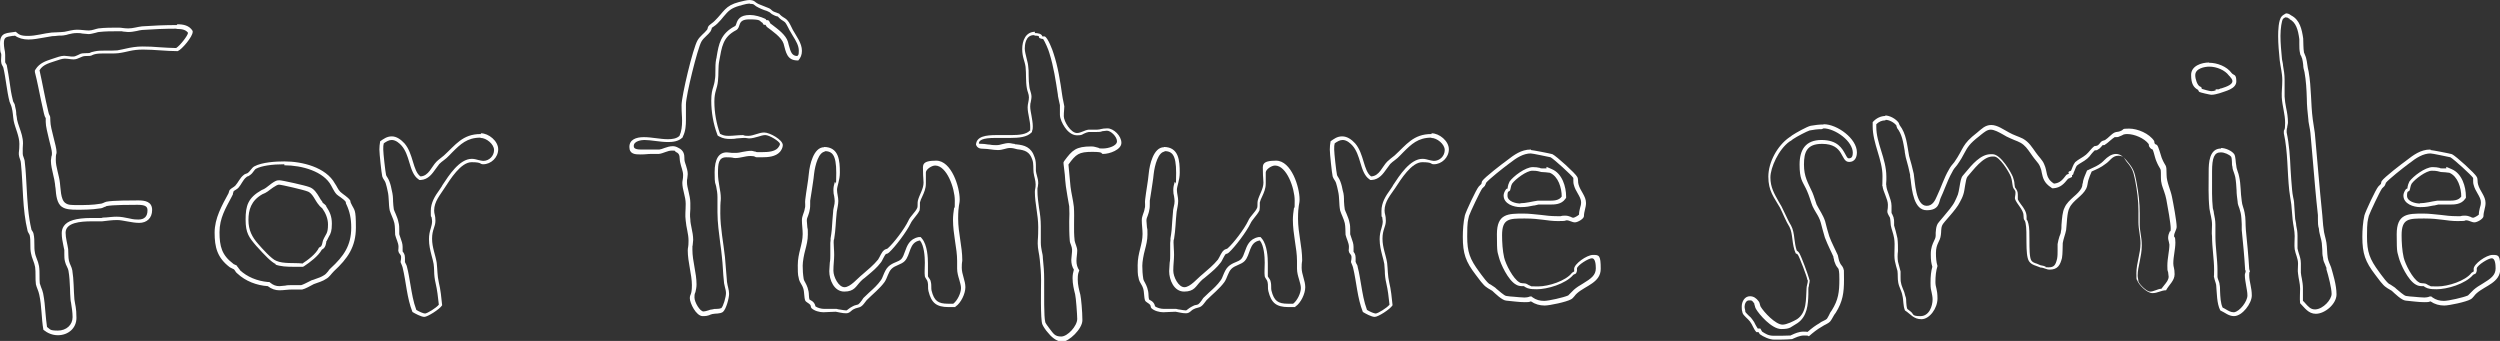 <?xml version="1.0" encoding="UTF-8"?>
<svg xmlns="http://www.w3.org/2000/svg" version="1.1" viewBox="0 0 968 132">
  <rect x="0" y="0" width="968" height="132" fill="#333333" stroke="none"/>
  <defs>
    <style>
      .cls-1 {
        fill: #fff;
      }
    </style>
  </defs>
  <!-- Generator: Adobe Illustrator 28.7.1, SVG Export Plug-In . SVG Version: 1.2.0 Build 142)  -->
  <g>
    <g id="_レイヤー_1" data-name="レイヤー_1">
      <g id="_レイヤー_1-2" data-name="_レイヤー_1">
        <g id="_レイヤー_1-2">
          <g id="_レイヤー_1-2-2" data-name="_レイヤー_1-2">
            <g>
              <path class="cls-1" d="M68.4,11.2c2.3,0,3.6.4,4.4,1.5,0,1-3.1,5-4.6,5.9-2.1,0-4.2-.2-6.3-.3-2.2-.2-4.5-.3-6.8-.3s-4.6.4-6.3.8c-1,.2-2.1.5-3.4.7-.7,0-1.4.1-2.4.1h-2.8c-1,0-2.3,0-3.6.3-1.1.2-1.5.4-1.9.6,0,0-.3.1-1.9.1s-1.9.4-2.6.7c-.7.3-1.2.6-1.9.6s-.9,0-1.4-.1c-.6,0-1.3-.2-2.1-.2-1.2,0-3.1.7-3.7.9-.4.1-.8.3-1.2.4-2.1.7-4.6,1.5-6.1,3.9l-.3.5v.6c.5,1.9.9,3.8,1.3,5.7.7,3.4,1.4,6.9,2.2,10.3.2.9.4,1.4.7,1.8v1.5c0,1.7.7,4.3,1.3,6.9.5,2,1.1,4.2,1.1,5.1s0,.9-.2,1.4c0,.5-.2,1.1-.2,1.6,0,1.8.5,3.7.9,5.5.3,1.3.6,2.5.7,3.6h0c0,.4.1,1,.2,1.6.2,2.6.5,5.9,2.5,7.2,1.4,1,3.6,1.1,5.8,1.1s5.8,0,8.8-.5c.7,0,1.3-.3,1.9-.6.3,0,.5-.2.7-.3,2.2-.5,9.7-.5,12.1-.5,3.5,0,3.8,1,3.8,2.2,0,2.3-1.2,3.5-3.5,3.5s-2.6-.3-3.9-.5c-1.4-.3-2.9-.6-4.5-.6s-2.9.2-4.2.3c-.6,0-1.2,0-1.7.2h-3.9c-3.1,0-5.4.3-7.1.8-3.7,1.1-4.4,3.4-4.4,5.1s.3,3.1.6,4.6c.1.7.3,1.3.4,1.9v1.6c0,1,0,2,.3,3,.2.7.4,1.3.7,1.8.3.6.5,1.1.6,1.6h0c.4,2.2.5,4.5.6,6.8,0,1.4.1,2.8.2,4.3h0c0,.4.1.9.2,1.3.3,1.9.6,3.8.6,5.6,0,3-2.4,5.2-5.7,5.2s-2.9-.5-4.2-1.4c-.3-1.8-.4-3.6-.6-5.5-.2-2.5-.4-5-.9-7.5-.2-.9-.5-1.7-.8-2.4-.2-.5-.4-1.1-.5-1.5-.1-1-.1-2-.1-3.1s0-2.3-.2-3.6h0c-.2-1-.5-2-.9-2.9-.3-.8-.6-1.6-.7-2.4-.2-1-.2-2-.2-3.2s0-2.6-.3-3.9c-.1-.6-.4-1-.6-1.3,0,0-.2-.3-.2-.3-1.3-5.4-1.6-11.1-1.9-16.6-.2-3.1-.3-6.3-.7-9.5,0-.8-.3-1.5-.5-2.1-.2-.4-.3-.9-.3-1.3v-2.1c0-.6.1-1.2.1-1.9,0-2.2-.7-4.2-1.4-6.2-.4-1.1-.7-2.1-.9-3,0-.6-.2-1.3-.3-2,0-1.1-.2-2.2-.5-3.3,0-.6-.4-1.1-.6-1.5s-.2-.4-.2-.6c-.6-2.3-1-4.8-1.3-7.2-.3-2-.6-4-1-6,0-.5-.3-.9-.5-1.2,0-.1-.2-.3-.2-.4h0v-2.8c0-.8-.1-1.6-.3-2.4-.1-.7-.2-1.4-.2-2.1,0-2.4.7-2.5,3.3-2.9.3,0,.7,0,1-.1,1.4,1,3.2,1.5,5.2,1.5s3.9-.4,5.7-.7c1.2-.2,2.4-.4,3.5-.6.8,0,1.6-.1,2.4-.2.8,0,1.7,0,2.6-.2h0c.4,0,.8-.2,1.2-.3,1.1-.3,2.2-.5,3.3-.5s1.5,0,2.3.2c.8,0,1.6.2,2.3.2s1.9-.3,2.7-.5.9-.3,1.2-.3c2.5-.3,5.1-.3,7.6-.3s1.1,0,1.7.1c.7,0,1.4.2,2.1.2,1.2,0,2.3-.2,3.3-.4.7-.2,1.4-.3,2.1-.4,4.2-.3,8.8-.5,13.3-.5M68.4,9.7c-4.5,0-9.1.2-13.4.5-1.8.2-3.5.8-5.3.8s-2.5-.3-3.8-.3c-2.5,0-5.3,0-7.8.3-1.1.2-2.4.8-3.7.8s-3-.3-4.6-.3-3.2.5-4.8.8c-1.6.2-3.4.2-5,.3-3,.3-6.1,1.3-9.1,1.3s-3.5-.5-4.8-1.6c-3.3.6-6.1,0-6.1,4.6s.5,3,.5,4.5-.2,1.9,0,2.9c0,.6.6,1.3.8,1.9,1,4.3,1.3,8.9,2.4,13.2.2.6.6,1.3.8,2.1.5,1.8.5,3.5.8,5.3.6,2.9,2.2,5.9,2.2,8.9s-.3,2.9-.2,4.2.8,2.2.8,3.3c.9,8.8.5,17.7,2.6,26.3.2.6.6,1,.8,1.6.5,2.2,0,4.8.5,7,.3,1.8,1.3,3.5,1.6,5.3.3,2.2,0,4.5.3,6.7.3,1.3,1,2.5,1.3,4,1,4.5.8,9.1,1.6,13.6,1.6,1.3,3.5,2.1,5.6,2.1,4,0,7.2-2.7,7.2-6.7s-.5-4.9-.8-7.2c-.3-3.7-.2-7.5-.8-11.2-.2-1.3-1-2.4-1.3-3.7-.3-1.4-.2-3-.3-4.5-.3-2.1-1-4.3-1-6.4,0-3.9,5.7-4.4,10.1-4.4h4c1.9-.2,3.8-.5,5.9-.5s5.6,1.1,8.5,1.1,5-1.8,5-5-2.7-3.7-5.3-3.7-10,0-12.4.5c-.8.2-1.6.8-2.4.8-2.9.5-5.8.5-8.6.5s-3.8,0-4.9-.8c-1.9-1.3-1.8-5.8-2.1-7.8-.3-2.9-1.6-6.1-1.6-8.9s.3-1.9.3-3c0-2.4-2.4-9.1-2.4-12s-.3-1.4-.8-3.7c-1.3-5.3-2.2-10.7-3.4-16,1.4-2.4,4.3-2.9,6.5-3.7.8-.3,2.4-.8,3.2-.8,1.3,0,2.4.3,3.5.3,1.8,0,3-1.3,4.5-1.3,3.3,0,1.8-.3,4.1-.8,1.1-.2,2.2-.2,3.3-.2h2.8c1,0,1.7,0,2.6-.1,3.8-.5,5.1-1.4,9.6-1.4s8.9.6,13.4.6c1.6-.6,5.9-5.7,5.8-7.5v-.3c-1.3-2.2-3.7-2.6-5.9-2.6h0l-.3.3Z"/>
              <path class="cls-1" d="M110.1,64c6.9,0,15.2,2.4,18.1,7.8h0c.3.5.5.9.7,1.3.4.7.8,1.5,1.5,2.2h0c.5.4,1,.8,1.5,1.1.8.6,1.5,1.1,2,1.8v.2c0,.3.1.6.3.9,1.2,2.6,1.8,5.3,1.8,8.8,0,7-2.9,11.1-8,15.8l-.5.5h0c-.2.3-.4.5-.5.7-.5.6-1,1.2-1.6,1.5h0c-.9.6-2,1-3.2,1.4-.5.2-1,.4-1.5.5h0c-.3.2-.7.3-1,.5-1,.5-2.3,1.2-3.1,1.4h-3.7c-.9,0-1.7,0-2.5.2-.8,0-1.5.2-2.2.2-1.3,0-2.4-.4-3.5-1.3l-.4-.3h-.5c-4.3-.4-8.1-2-10.9-4.6h0c0-.2-.2-.4-.4-.6-.2-.3-.4-.6-.7-.9h0c0,0,0-.2,0-.2-.4-.2-.7-.4-1-.5-.2,0-.4-.2-.5-.3-4.4-3.3-5.3-6.7-5.3-12.2s2.4-9.3,4.7-13.7l.5-1h0v-.2c0-.2,0-.4.2-.6v-.2h0c0-.2.4-.4.7-.6.4-.3.9-.5,1.3-1h0c.5-.6.9-1.2,1.3-1.9.5-.8,1-1.6,1.7-2.1h0c0,0,.2-.2.4-.3.3,0,.6-.2,1-.5.6-.4,1.1-1,1.5-1.6.3-.4.6-.8.9-.9,2.1-1.1,6.1-1.7,10.9-1.7M106.5,102.4c2.1.8,4.6.9,7.1.9s2.2,0,3.2,0h.5l.4-.2c2.4-1.6,5.5-3.9,6.9-6.4l.4-.3.3-.2.2-.2c.5-.6.7-1.4.8-2,0-.3,0-.6.2-.7.3-.7.6-1.1.8-1.6.8-1.3,1.2-2.3,1.2-5.1s-.8-4.6-2.2-6.7v-.2l-.4-.4c-.2-.2-.4-.4-.6-.5l-.5-.5h0v-.2c-.4-.4-.8-1.1-1.2-1.8-.9-1.5-2-3.3-3.9-3.9-1.5-.6-10.5-2.6-11.5-2.6s-1.6,0-5.2,2.9c-.5.4-1,.6-1.7.9h0c-5.3,3-6.2,6.1-6.2,11.4s1.3,6.9,4.2,10.3l.2.2c2.8,3.1,5.6,6.1,7.4,6.8M110.1,62.5c-3.3,0-8.6.3-11.6,1.9-1,.5-1.6,1.9-2.6,2.6-.5.3-1.1.3-1.6.8-1.4,1.1-2.1,2.9-3.2,4.1-.6.6-1.6,1-2.1,1.6-.3.3-.3.8-.5,1.3-2.6,4.8-5.4,9.7-5.4,15.3s1,9.7,5.9,13.4c.5.3,1.1.5,1.6.8.5.5.6,1.1,1.3,1.6,3.2,3,7.5,4.6,11.8,4.9,1.4,1.1,2.9,1.6,4.5,1.6s3.2-.3,4.8-.3,1.8,0,2.7,0,.9,0,1.3,0c1.3-.3,3.2-1.4,4.5-2.1,1.6-.6,3.5-1.1,4.9-2.1,1.1-.6,1.9-1.9,2.9-2.9h0c5.3-4.9,8.5-9.4,8.5-16.9s-.5-6.4-1.9-9.4c-.2-.3-.2-.8-.3-1.1-1-1.4-2.6-2.2-3.8-3.3-1-1-1.3-2.1-2.1-3.2-3.5-6.4-12.8-8.6-19.5-8.6h-.1ZM116.9,102c-3-.3-7.2.2-9.9-1-1.8-.6-5.6-4.9-7-6.5-2.4-2.7-3.8-5.4-3.8-9.3s1-7.5,5.4-10c.8-.3,1.4-.6,2.1-1.1.8-.6,3.3-2.6,4.3-2.6s9.9,2.1,11,2.6c2.1.6,3,3.7,4.5,5.3.3.5.8.8,1.3,1.3h0c1.3,1.8,2.2,4,2.2,6.2,0,3.7-.8,3.5-1.9,6.1-.3.8-.3,1.8-.8,2.4l-.8.5c-1.1,2.4-4.3,4.8-6.5,6.2h0Z"/>
              <path class="cls-1" d="M186.1,53.4c2.2,0,5.2,2.4,5.2,4.7s-1.9,4.2-4.2,4.2h0c-.5,0-1.1-.2-1.7-.3-.8-.2-1.7-.5-2.7-.5-4.8,0-8.9,6.4-11.4,10.2l-.2.4c-.3.5-.7,1-1,1.5-1.6,2.2-3.3,4.8-3.3,8.1s.1,1.7.3,2.4c.1.6.2,1.1.2,1.6,0,.8-.2,1.7-.5,2.7-.4,1.2-.7,2.6-.7,4.2,0,2.4.5,4.3,1,6.3.3,1.1.6,2.2.8,3.3.1.9.2,1.8.2,2.7,0,1.6.2,3.2.6,4.9.6,2.5.9,5.3,1.2,8v.2c-1.1,1.3-4.4,3.3-5.3,3.4-.6,0-2.3-.7-3.4-1.4-1.2-3.2-1.7-6.4-2.3-9.9-.4-2.2-.7-4.5-1.3-6.7-.1-.6-.4-1.1-.6-1.5,0,0-.1-.3-.2-.4v-1.7c0-1.3-.5-1.9-.8-2.3,0,0-.1,0-.1-.2h0v-1.7c0-1.2-.4-2.3-.8-3.4-.2-.5-.4-1.1-.5-1.5v-1.6c0-1,0-2-.3-3-.2-1.2-.7-2.3-1.1-3.3-.3-.6-.5-1.2-.7-1.7-.2-1-.2-2-.3-3.1,0-1.4-.1-2.8-.5-4.3-.2-1-.4-2.1-.9-3.4-.2-.6-.5-1.1-.8-1.6-.2-.3-.4-.6-.5-.9-.3-1.3-1.1-8.5-1.1-9.9s0-1.5.2-2.4c1-.7,2-1.3,3.1-1.3,1.6,0,3.1,1.4,3.8,2.2,1.5,1.7,2.3,4.1,3,6.5.8,2.7,1.6,5.2,3.5,6.5l.4.3h.5c3-.2,4.5-2.5,5.8-4.3.5-.7,1-1.4,1.4-1.9.5-.5,1.1-1,1.8-1.5.3-.3.7-.5,1-.8h0c.8-.7,1.5-1.5,2.2-2.2,3.2-3.2,5.8-5.7,10.9-5.7M186.1,51.9c-7,0-9.7,4.2-14.2,8.3-.9.8-2.1,1.6-2.9,2.4-1.9,1.9-3,5.6-6.2,5.7-3-2.1-2.7-8.8-6.2-12.8-1.3-1.4-3-2.7-4.9-2.7s-3.2,1-4.5,1.9c-.2,1.1-.3,2.2-.3,3.2,0,1.6.8,9.1,1.1,10.4.3,1,1,1.6,1.3,2.5.3,1,.6,2.1.8,3.2.6,2.5.3,4.9.8,7.5.5,1.6,1.4,3.2,1.8,4.9.3,1.4.2,3,.3,4.5.3,1.4,1.3,3.2,1.3,4.6s-.2,1.3,0,1.9c.2,1,1,1,1,2.2s-.2,1.3-.2,1.9c.2.6.6,1.3.8,2.1,1.4,5.8,1.6,11.6,3.8,17.2,1,.6,3.4,1.9,4.6,1.9s5.9-2.9,6.9-4.5c-.3-2.9-.6-6.1-1.3-8.9-.6-2.6-.5-4.9-.8-7.5-.5-3.2-1.8-5.9-1.8-9.4s1.3-4.6,1.3-6.9-.5-2.5-.5-4c0-3.5,2.4-6.1,4.1-8.8,2.1-3.2,6.2-9.9,10.4-9.9s3,.8,4.5.8h0c3,0,5.8-2.6,5.8-5.8s-3.7-6.2-6.7-6.2h0v.3Z"/>
              <path class="cls-1" d="M290.4,1.5c1.2,0,1.3.1,1.8.5.3.3.8.6,1.6,1,.7.4,1.4.6,2.1.9.7.2,1.3.4,1.8.7.2,0,.4.3.6.4.3.3.7.6,1.2.8.4.2.8.4,1.2.5.2,0,.4,0,.6.2h0c.2.2.4.5.8.8.3.3.7.5,1,.7.4.3.8.5,1,.8h0c.4.5.8,1.4,1.2,2.1.2.4.4.9.7,1.3.3.6.7,1.1,1,1.7,1.2,1.9,2.3,3.8,2.3,5.7s-.2,1.6-.6,2.1c-2-.1-2.5-1.3-3.3-4.3-.1-.4-.2-.8-.3-1.2-.8-2.7-3.9-4.9-6.1-6.6-.3-.2-.5-.4-.7-.5l-.3-.6-.3-.5-.5-.2c-.2,0-.3,0-.5,0h0l-.2-.4-.4-.2c-1.5-.7-3.8-1.4-5.7-1.4-3.9,0-4.8,1.8-5.3,3.4-.2.6-.3.8-.5.9-5.6,2.9-6.3,7-7.1,11.8,0,.3-.1.7-.2,1-.3,1.5-.3,3.1-.3,4.6s0,2.3-.2,3.3c-.1,1.2-.4,2-.6,2.8-.4,1.2-.8,2.6-.8,5.4,0,4.4.8,9,2.3,13l.2.5.5.3c1.6.9,3.1,1,4.1,1s1.8,0,2.7-.2c.9,0,1.8-.2,2.7-.2s.5,0,.7,0c.4,0,.9.2,1.4.2,1.3,0,2.4-.4,3.6-.7,1-.3,1.9-.6,2.7-.6,1.6,0,5.5,2.4,5.7,3.4,0,.3-.1.7-.8,1.6-1.3,1.4-3.7,1.6-6,1.6s-.7,0-1,0h-.9c-.3,0-.5,0-.8-.2-.5,0-1-.3-1.6-.3-1.2,0-2.2.2-3.3.4-.9.2-1.8.4-2.7.4s-.9,0-1.4,0c-.6,0-1.3-.2-2.1-.2-3.1,0-4.7,2.6-4.7,7.7s.3,3.9.6,5.5c.3,1.4.5,2.8.5,4.1v5.9c0,4,.6,8.2,1.1,12.2.2,1.6.5,3.3.6,4.9.2,1.6.3,3.2.4,4.8.1,1.6.2,3.3.4,4.9,0,.8.3,1.5.4,2.2.2.8.4,1.5.4,2.3,0,1.5-1,5-1.8,5.8-.5.2-1.1.3-1.8.3s-1.1,0-1.7.2c-.5,0-1.1.2-1.6.4-.7.2-1.3.4-1.8.4-1.4,0-3.5-3.6-3.5-5.4s.2-1.4.4-2.2c.2-.9.4-1.8.4-2.9,0-2.2-.4-4.5-.8-6.7s-.8-4.5-.8-6.7,0-1.1.1-1.7c0-.7.2-1.4.2-2.1,0-1.6-.3-3.1-.6-4.5-.2-1.2-.5-2.2-.5-3.4h0c-.2-1.4-.1-2.8,0-4.1v-2.3c0-1.6-.4-3.1-.7-4.5-.3-1.3-.6-2.4-.6-3.6s0-.7.1-1.2c0-.5.2-1.2.2-1.9,0-1.2-.4-2.4-.7-3.4-.2-.6-.4-1.1-.5-1.6h0c-.1-.5-.1-.9-.1-1.3,0-1.2-.2-2.9-2.4-3.9-.7-.4-1.4-.6-2.1-.6-1.2,0-2.3.4-3.2.7-.7.3-1.4.5-2,.6h-7.1c-2.8,0-2.8-.9-2.8-1.4,0-1.9,3-2.3,4.1-2.3s2.9.2,4.4.4c1.6.2,3.2.4,4.8.4s4-.2,5.5-1.7l.2-.2v-.2c1.1-2.1,1.2-4.5,1.2-6.4v-6.1c0-3.5,4.5-21.7,6-24.3.5-.9,1.2-1.5,1.9-2.2.6-.5,1.1-1.1,1.6-1.7h0c.3-.5.4-.9.5-1.2h0v-.2c.2-.1.5-.4.7-.5.6-.4,1.1-.8,1.5-1.2,1-1,1.8-1.9,2.4-2.7,1.8-2.1,2.7-3.2,6.2-4.2.4,0,.7-.2,1.1-.3,1-.3,2-.5,2.9-.5M290.4,0c-1.4,0-2.9.5-4.3.8-5.4,1.4-5.7,3.7-9.4,7.3-.5.6-2.2,1.6-2.4,2.1-.3.3-.2.8-.5,1.3-1.1,1.4-2.7,2.4-3.7,4.1-1.8,3-6.2,21.6-6.2,25.1s.2,4,.2,6.1-.2,4-1,5.8c-1.1,1.1-2.9,1.3-4.5,1.3-3,0-6.2-.8-9.3-.8s-5.6,1-5.6,3.8,2.2,2.9,4.3,2.9,2.7-.2,4.1-.2h3c1.8-.2,3.3-1.3,5.1-1.3s1,.2,1.4.5c2.1.8,1.3,2.4,1.8,4.2.3,1.6,1.1,3.2,1.1,4.8s-.3,2.1-.3,3c0,2.7,1.3,5.3,1.3,8.1s-.3,4.3,0,6.5c.2,2.7,1.1,5.1,1.1,7.8s-.3,2.5-.3,3.8c0,4.5,1.6,9.3,1.6,13.4s-.8,3.3-.8,5.1,2.4,6.9,5,6.9,2.6-.6,3.7-.8c1.3-.3,2.9,0,4.1-.8,1.3-1.1,2.4-5.4,2.4-7s-.6-3-.8-4.6c-.3-3.2-.5-6.5-.8-9.7-.6-5.6-1.8-11.3-1.8-16.9s.2-4,.2-5.9c0-3-1.1-5.9-1.1-9.6s.2-6.2,3.2-6.2,2.4.3,3.5.3c2.1,0,3.8-.8,5.9-.8s1.6.5,2.4.5h1.9c2.5,0,5.4-.2,7.1-2.1.5-.6,1.1-1.6,1.1-2.6,0-2.1-5.1-4.9-7.2-4.9s-4.1,1.3-6.2,1.3-1.4-.3-2.1-.3c-1.9,0-3.7.3-5.4.3s-2.2-.2-3.4-.8c-1.4-3.8-2.2-8.3-2.2-12.4s1.1-4.8,1.4-8.1c.3-2.6,0-5.3.5-7.8,1-5.3,1.3-9.1,6.5-11.8,2.1-1.1.2-4.2,5.1-4.2s3.7.6,5.1,1.3l.5.8h.3c.3,0,.2,0,.2,0h.2l.5.8c2.1,1.6,5.7,4,6.5,6.5.9,3.3,1.3,6.5,5.4,6.5s.2,0,.3,0c.9-1,1.4-2.2,1.4-3.7,0-3-2.1-5.6-3.5-8.1-.6-1.1-1.3-2.9-2.1-3.7-.6-.8-1.6-1.1-2.4-1.8-.3-.2-.5-.5-.8-.8-.6-.3-1.4-.5-2.1-.8s-1.1-1-1.8-1.3c-1.3-.6-2.7-1-4-1.6C292,.8,292.4,0,289.8,0h.6ZM309.6,23.3h0ZM309.6,23.3h0Z"/>
              <path class="cls-1" d="M319.1,58.5c3.1,0,4.7,1.3,4.7,8.4s-.3,2.6-.6,3.7c-.3,1-.5,1.9-.5,3s.1,1.6.3,2.4c.1.7.2,1.3.2,1.9s-.1,1.4-.3,2.1c-.1.6-.3,1.2-.3,1.9-.1,1.2-.2,2.4-.3,3.6-.1,2.4-.3,4.6-.7,6.8h0v.8c0,.3-.1.6-.1,1v4.8c0,.7,0,1.8-.2,2.8,0,1.1-.2,2.1-.2,3.3,0,3.3,1.8,7.9,5.8,7.9s4.5-2.1,6.4-4c.5-.5,1-1,1.5-1.3.4-.3.8-.7,1.2-1,1.8-1.5,3.6-3,5.1-5h0c.4-.5.6-1.1.9-1.6.4-.7.7-1.4,1.1-1.7h.1c.3,0,.6-.2,1-.5h0c2.5-2.3,6.8-8,8.4-11.3h0c.3-.7.9-1.4,1.5-2.2.7-.9,1.5-1.8,2-2.9h0v-.2c.1-.5.1-1.1.1-1.7v-1.1c.2-.8.5-1.5.9-2.3.7-1.5,1.4-3.1,1.4-5v-4.3c0-1.2,2.2-2.7,3.6-2.7,4.5,0,7.6,8.8,7.6,13.5s-.1,1.9-.3,3.1c-.2,1.4-.4,2.9-.4,4.4,0,2.8.4,5.6.8,8.3.4,2.6.8,5.1.8,7.6s0,.9,0,1.4v1.6c0,1.5.4,2.9.8,4.2.3,1.2.7,2.3.7,3.3,0,2-1.4,4.9-3,6.1h-2c-3.9,0-5.4-1.1-6.4-5.1-.1-.4-.1-.8-.1-1.3s0-1.4-.2-2.1c-.1-.7-.5-1.2-.8-1.6-.1-.2-.3-.4-.3-.5v-5c0-2.1-.2-7.1-2.3-9.6l-.5-.6h-.8c-3.6.7-4.5,3.4-5.3,5.6-.4,1.2-.8,2.2-1.4,2.9-.5.5-1.3.9-2.1,1.2-1,.4-2.1.9-3,1.8s-1.4,2.1-1.9,3.3c-.3.8-.6,1.5-1,2-1.1,1.6-2.8,3.2-4.5,4.7-.7.7-1.5,1.4-2.2,2.1h0c-.2.3-.4.6-.6.9-.4.5-.8,1.1-1.1,1.3h0c-.2.3-.6.4-1.1.5s-1,.3-1.5.6c-.6.3-1,.6-1.4.9-.3.2-.7.6-.9.6-.7,0-1.4-.2-2.2-.3-.5,0-1.1-.2-1.6-.3h-4.8c-1.1,0-2.6-.4-3.4-1,0-.3-.2-.9-.6-1.4s-.9-.8-1.3-1c-.1,0-.3-.2-.4-.3-.1-.4-.2-1.1-.2-1.7,0-.9-.2-1.9-.5-2.8-.2-.7-.6-1.4-.9-2-.3-.5-.5-.9-.6-1.3-.3-1.8-.4-3.6-.4-5.2s.5-4.3,1-6.1c.5-1.9,1-3.8,1-6s0-1.9-.2-2.8c0-.9-.2-1.7-.2-2.5s.2-1.3.5-2c.2-.6.5-1.4.6-2.2.2-.8.2-1.6.2-2.4v-1.2c.2-1.3.4-2.5.6-3.8.3-2.2.7-4.3.9-6.5.4-3.5,1.8-8.7,4.4-8.7M319.1,57c-4.1,0-5.6,6.9-5.9,10.1-.3,3.3-1,6.7-1.4,10.2-.2,1.1.2,2.4-.2,3.5-.2,1.6-1.1,2.7-1.1,4.5s.3,3.5.3,5.3c0,4.1-1.9,7.3-1.9,12.1s.2,3.7.5,5.6c.3,1.1,1.3,2.2,1.6,3.3.5,1.4.3,3.7.8,4.8.3.6,1.4,1,1.9,1.6.3.3.2,1,.5,1.3,1.1,1.1,3.2,1.6,4.6,1.6s3.2-.2,4.8-.2c1.3.2,2.5.6,4,.6s1.9-1.1,3-1.6c.8-.5,2.1-.5,2.9-1.1.8-.5,1.4-1.6,2.1-2.4,2.2-2.2,5.1-4.5,6.9-7,1.1-1.6,1.4-3.8,2.7-5.1,1.4-1.4,3.7-1.6,5.1-3,2.4-2.5,1.6-7.3,5.9-8,1.6,1.9,1.9,6.2,1.9,8.6s-.2,3.7,0,5.3c.2.8,1,1.4,1.1,2.2.3,1.1,0,2.4.3,3.5,1.1,4.5,3,6.2,7.8,6.2s1.8,0,2.7-.2h0c2.1-1.4,3.8-5,3.8-7.5s-1.4-5-1.4-7.5.2-2.1.2-3c0-5.3-1.6-10.5-1.6-16s.6-5.4.6-7.5c0-4.8-3.2-15-9.1-15s-5.1,1.9-5.1,4.2.2,2.9.2,4.3c0,2.5-1.6,4.6-2.2,7-.2.8,0,2.1-.2,2.7-.8,1.9-2.7,3.2-3.5,5.1-1.4,3-5.6,8.6-8,10.7-.5.3-1,.3-1.3.6-1.1.8-1.6,2.5-2.4,3.7-1.8,2.2-3.8,3.8-6.1,5.8-1.8,1.4-4.6,4.9-6.9,4.9s-4.3-4-4.3-6.4.3-4.1.3-6.1-.2-3.2-.2-4.8.2-1,.2-1.4c.6-3.5.6-7,1-10.5.2-1.4.6-2.7.6-4.2s-.5-2.9-.5-4.3,1.1-3.7,1.1-6.7c0-4.5-.3-9.9-6.2-9.9h.1Z"/>
              <path class="cls-1" d="M400.8,13.8c1,0,1.4.2,1.4.2l.2.7.8.3c.2,0,.5.1.7.1s0,0,0,0c.7,1,2.1,4.2,2.4,5.4,1.7,5.4,2.5,10.9,3.3,16.1,0,.8.3,1.5.4,2.3.1.6.3,1.2.4,1.8v3.7c0,1.6,1,3.6,1.9,4.9.8,1.2,2.5,3.1,4.7,3.1s2-.4,2.8-.7c.6-.3,1.2-.5,1.8-.6h3.1c.8,0,1.5,0,2.1-.3.6,0,1.2-.2,1.8-.2,1.5,0,3.9,2.3,3.9,4.1s-3.3,2.8-5.5,2.8-1.1-.2-1.8-.3c-.8-.2-1.6-.5-2.6-.5-6,0-7.4,1.4-10.5,5.6l-.3.5v.6c.2,1.4.3,2.9.5,4.3.1,1.4.2,2.9.4,4.4.2,1.3.4,2.5.6,3.8s.5,2.7.7,4c.1,1.9.1,3.9,0,5.8,0,2.4,0,4.9.2,7.3,0,.7.3,1.4.5,1.9.2.6.4,1.2.4,1.7s0,1.2-.1,1.8c0,.7-.2,1.4-.2,2.2,0,1.4.3,2.7,1,3.8-.3,1-.5,2.1-.5,3.3,0,2.3.5,4.3,1,6.3.3,1.1.8,7.9.8,9.5,0,2.7-3.7,6.8-6.2,6.8s-3-1.1-4.7-3.3h0c-.4-.5-1.4-1.9-1.5-2.3h0v-.2c-.5-1.4-.4-11.1-.4-14.2v-2.2c0-2.7-.2-5.3-.5-8.1,0-1-.2-1.9-.4-2.7-.2-1.1-.4-2.1-.4-3.4v-6.4c0-2.4-.3-4.8-.7-7.1-.3-2.2-.6-4.3-.6-6.5s0-.9.1-1.3c0-.5.2-1,.2-1.6,0-1.1-.2-2-.5-3-.2-.6-.3-1.2-.4-1.8v-1.5c0-1.2,0-2.5-.5-3.8-1.3-4-4-4.7-7-5-.3,0-.6,0-.8-.2-.7,0-1.4-.3-2.2-.3s-1.7.2-2.5.4c-.7.2-1.4.4-2.2.4s-1.7,0-2.6-.2c-.9,0-1.9-.3-3-.3s-1.2,0-1.3-.3c.2-1.1,1.4-2,6.5-2s1.9,0,2.9,0h2.9c3.2,0,6.4-.3,8.1-2.1l.2-.2v-.3c.3-.7.3-1.4.3-1.9,0-1.4-.3-2.8-.5-4.1-.2-1.2-.5-2.4-.5-3.6s.1-1.1.2-1.6c.1-.7.3-1.4.3-2.2s-.3-1.7-.5-2.4c-.1-.4-.3-.9-.3-1.3h0c-.2-1.4-.3-2.8-.3-4.4s0-2.6-.2-3.9c-.1-1-.4-1.9-.6-2.8-.3-1.4-.7-2.6-.7-3.8s.2-5.2,3.5-5.2M400.8,12.3c-3.7,0-5,3.5-5,6.7s1,4.6,1.3,6.9c.3,2.7,0,5.6.5,8.3.2,1.3.8,2.2.8,3.5s-.5,2.6-.5,3.8c0,2.5,1,5.1,1,7.7s0,1-.2,1.4c-1.3,1.4-4,1.7-7,1.7s-3.9,0-5.8,0c-4.2,0-7.8.5-8,3.7.5,1.4,1.6,1.6,2.9,1.6,1.9,0,3.7.5,5.6.5s3.2-.8,4.6-.8,1.9.3,2.9.5c3,.3,4.8,1,5.8,4,.6,1.6.3,3.4.5,5s.8,3,.8,4.6-.3,1.8-.3,2.9c0,4.5,1.3,8.9,1.3,13.6s-.2,4.3-.2,6.4.6,4,.8,6.2c.3,2.7.5,5.3.5,8s-.3,15.3.5,17.1c.2.6,1.4,2.4,1.9,2.9,1.4,1.8,3.5,3.8,5.9,3.8s7.7-4.9,7.7-8.3-.5-8.6-.8-9.9c-.5-1.9-1-3.8-1-5.9s.2-2.4.6-3.5c-.8-1.1-1.1-2.4-1.1-3.7s.3-2.7.3-4-.8-2.6-1-3.8c-.5-4.3,0-8.8-.3-13.1-.3-2.7-1-5.3-1.3-7.8-.3-2.9-.5-5.8-.8-8.6,2.9-4,4-4.9,9.2-4.9s2.9.8,4.3.8c2.4,0,7-1.6,7-4.3s-3-5.6-5.4-5.6-2.7.5-4,.5h-3.3c-1.6.2-3,1.3-4.5,1.3-2.4,0-5.1-4.5-5.1-6.5s.2-2.6.2-3.8c-.2-1.4-.6-2.7-.8-4.2-.8-5.6-1.6-11-3.4-16.4-.3-1.1-2.2-6.1-3.4-6.5h-.9c-.3-1.1-1.8-1.3-2.9-1.3h0v-.4ZM427.1,59.2h0Z"/>
              <path class="cls-1" d="M450.7,58.5c3.1,0,4.7,1.3,4.7,8.4s-.3,2.6-.6,3.7c-.3,1-.5,1.9-.5,3s.1,1.6.3,2.4c.1.7.2,1.3.2,1.9s-.1,1.4-.3,2.1c-.1.6-.3,1.2-.3,1.9-.1,1.2-.2,2.4-.3,3.6-.1,2.4-.3,4.6-.7,6.8h0v.8c0,.3-.1.6-.1,1v4.8c0,.7,0,1.8-.2,2.8,0,1.1-.2,2.1-.2,3.3,0,3.3,1.8,7.9,5.8,7.9s4.5-2.1,6.4-4c.5-.5,1-1,1.5-1.3.4-.3.8-.7,1.2-1,1.8-1.5,3.6-3,5.1-5h0c.4-.5.6-1.1.9-1.6.4-.7.7-1.4,1.1-1.7h.1c.3,0,.6-.2,1-.5h0c2.5-2.3,6.8-8,8.4-11.3h0c.3-.7.9-1.4,1.5-2.2.7-.9,1.5-1.8,2-2.9h0v-.2c.1-.5.1-1.1.1-1.7v-1.1c.2-.8.5-1.5.9-2.3.7-1.5,1.4-3.1,1.4-5v-4.3c0-1.2,2.2-2.7,3.6-2.7,4.5,0,7.6,8.8,7.6,13.5s-.1,1.9-.3,3.1c-.2,1.4-.4,2.9-.4,4.4,0,2.8.4,5.6.8,8.3.4,2.6.8,5.1.8,7.6s0,.9,0,1.4v1.6c0,1.5.4,2.9.8,4.2.3,1.2.7,2.3.7,3.3,0,2-1.4,4.9-3,6.1h-2c-3.9,0-5.4-1.1-6.4-5.1-.1-.4-.1-.8-.1-1.3s0-1.4-.2-2.1c-.1-.7-.5-1.2-.8-1.6-.1-.2-.3-.4-.3-.5v-5c0-2.1-.2-7.1-2.3-9.6l-.5-.6h-.8c-3.6.7-4.5,3.4-5.3,5.6-.4,1.2-.8,2.2-1.4,2.9-.5.5-1.3.9-2.1,1.2-1,.4-2.1.9-3,1.8s-1.4,2.1-1.9,3.3c-.3.8-.6,1.5-1,2-1.1,1.6-2.8,3.2-4.5,4.7-.7.7-1.5,1.4-2.2,2.1h0c-.2.3-.4.6-.6.9-.4.5-.8,1.1-1.1,1.3h0c-.2.3-.7.4-1.1.5-.5,0-1,.3-1.6.6-.6.3-1,.6-1.4.9-.3.2-.7.6-.9.6-.7,0-1.4-.2-2.2-.3-.5,0-1.1-.2-1.6-.3h-4.8c-1.1,0-2.6-.4-3.4-1,0-.3-.2-.9-.6-1.4s-.9-.8-1.3-1c-.1,0-.3-.2-.4-.3-.1-.4-.2-1.1-.2-1.7,0-.9-.2-1.9-.5-2.8-.2-.7-.6-1.4-.9-2-.3-.5-.5-.9-.6-1.3-.3-1.8-.4-3.6-.4-5.2s.5-4.3,1-6.1c.5-1.9,1-3.8,1-6s0-1.9-.2-2.8c0-.9-.2-1.7-.2-2.5s.2-1.3.5-2c.2-.6.5-1.4.6-2.2.2-.8.2-1.6.2-2.4v-1.2c.2-1.3.4-2.5.6-3.8.3-2.2.7-4.3.9-6.5.4-3.5,1.8-8.7,4.4-8.7M450.7,57c-4.1,0-5.6,6.9-5.9,10.1-.3,3.3-1,6.7-1.4,10.2-.2,1.1.2,2.4-.2,3.5-.2,1.6-1.1,2.7-1.1,4.5s.3,3.5.3,5.3c0,4.1-1.9,7.3-1.9,12.1s.2,3.7.5,5.6c.3,1.1,1.3,2.2,1.6,3.3.5,1.4.3,3.7.8,4.8.3.6,1.4,1,1.9,1.6.3.3.2,1,.5,1.3,1.1,1.1,3.2,1.6,4.6,1.6s3.2-.2,4.8-.2c1.3.2,2.5.6,4,.6s1.9-1.1,3-1.6c.8-.5,2.1-.5,2.9-1.1.8-.5,1.4-1.6,2.1-2.4,2.2-2.2,5.1-4.5,6.9-7,1.1-1.6,1.4-3.8,2.7-5.1,1.4-1.4,3.7-1.6,5.1-3,2.4-2.5,1.6-7.3,5.9-8,1.6,1.9,1.9,6.2,1.9,8.6s-.2,3.7,0,5.3c.2.8,1,1.4,1.1,2.2.3,1.1,0,2.4.3,3.5,1.1,4.5,3,6.2,7.8,6.2s1.8,0,2.7-.2h0c2.1-1.4,3.8-5,3.8-7.5s-1.4-5-1.4-7.5.2-2.1.2-3c0-5.3-1.6-10.5-1.6-16s.6-5.4.6-7.5c0-4.8-3.2-15-9.1-15s-5.1,1.9-5.1,4.2.2,2.9.2,4.3c0,2.5-1.6,4.6-2.2,7-.2.8,0,2.1-.2,2.7-.8,1.9-2.7,3.2-3.5,5.1-1.4,3-5.6,8.6-8,10.7-.5.3-1,.3-1.3.6-1.1.8-1.6,2.5-2.4,3.7-1.8,2.2-3.8,3.8-6.1,5.8-1.8,1.4-4.6,4.9-6.9,4.9s-4.3-4-4.3-6.4.3-4.1.3-6.1-.2-3.2-.2-4.8.2-1,.2-1.4c.6-3.5.6-7,1-10.5.2-1.4.6-2.7.6-4.2s-.5-2.9-.5-4.3,1.1-3.7,1.1-6.7c0-4.5-.3-9.9-6.2-9.9h.1Z"/>
              <path class="cls-1" d="M554.2,53.4c2.2,0,5.2,2.4,5.2,4.7s-1.9,4.2-4.2,4.2h0c-.5,0-1.1-.2-1.7-.3-.8-.2-1.7-.5-2.7-.5-4.8,0-8.9,6.4-11.4,10.2l-.2.4c-.3.5-.7,1-1,1.5-1.6,2.2-3.3,4.8-3.3,8.1s0,1.7.3,2.4c0,.6.2,1.1.2,1.6,0,.8-.2,1.7-.5,2.7-.4,1.2-.7,2.6-.7,4.2,0,2.4.5,4.3,1,6.3.3,1.1.6,2.2.8,3.3,0,.9.2,1.8.2,2.7,0,1.6.2,3.2.6,4.9.6,2.5.9,5.3,1.2,8v.2c-1.1,1.3-4.4,3.3-5.3,3.4-.6,0-2.3-.7-3.4-1.4-1.2-3.2-1.7-6.4-2.3-9.9-.4-2.2-.7-4.5-1.3-6.7,0-.6-.4-1.1-.6-1.5,0,0,0-.3-.2-.4v-1.7c0-1.3-.5-1.9-.8-2.3,0,0,0,0,0-.2h0v-1.7c0-1.2-.4-2.3-.8-3.4-.2-.5-.4-1.1-.5-1.5v-1.6c0-1,0-2-.3-3-.2-1.2-.7-2.2-1.1-3.3-.3-.6-.5-1.2-.7-1.7-.2-1-.2-2-.3-3.1,0-1.4,0-2.8-.5-4.3-.2-1-.4-2.1-.9-3.4-.2-.6-.5-1.1-.8-1.6-.2-.3-.4-.6-.5-.9-.3-1.3-1.1-8.5-1.1-9.9s0-1.5.2-2.4c1-.7,2-1.3,3.1-1.3,1.6,0,3.1,1.4,3.8,2.2,1.5,1.7,2.3,4.1,3,6.5.8,2.7,1.6,5.2,3.5,6.5l.4.3h.5c3-.2,4.5-2.5,5.8-4.3.5-.7,1-1.4,1.4-1.9.5-.5,1.1-1,1.8-1.5.3-.3.7-.5,1-.8h0c.8-.7,1.5-1.5,2.2-2.2,3.2-3.2,5.8-5.7,10.9-5.7M554.2,51.9c-7,0-9.7,4.2-14.2,8.3-1,.8-2.1,1.6-2.9,2.4-1.9,1.9-3,5.6-6.2,5.7-3-2.1-2.7-8.8-6.2-12.8-1.3-1.4-3-2.7-5-2.7s-3.2,1-4.5,1.9c-.2,1.1-.3,2.2-.3,3.2,0,1.6.8,9.1,1.1,10.4.3,1,1,1.6,1.3,2.5.3,1,.6,2.1.8,3.2.6,2.5.3,4.9.8,7.5.5,1.6,1.4,3.2,1.8,4.9.3,1.4.2,3,.3,4.5.3,1.4,1.3,3.2,1.3,4.6s-.2,1.3,0,1.9c.2,1,1,1,1,2.2s-.2,1.3-.2,1.9c.2.6.6,1.3.8,2.1,1.4,5.8,1.6,11.6,3.8,17.2,1,.6,3.3,1.9,4.6,1.9s5.9-2.9,6.9-4.5c-.3-2.9-.6-6.1-1.3-8.9-.6-2.6-.5-4.9-.8-7.5-.5-3.2-1.8-5.9-1.8-9.4s1.3-4.6,1.3-6.9-.5-2.5-.5-4c0-3.5,2.4-6.1,4.2-8.8,2.1-3.2,6.2-9.9,10.4-9.9s3,.8,4.5.8h0c3,0,5.8-2.6,5.8-5.8s-3.7-6.2-6.7-6.2h0v.3Z"/>
              <path class="cls-1" d="M592.6,59.4c.8,0,6.8,1.3,7.8,1.5,1.4.8,8.1,6.9,8.8,8h0v1c0,.5,0,1.1.2,1.7.3,1.2.9,2.3,1.5,3.3.7,1.2,1.3,2.3,1.3,3.4s-.2,1.4-.4,2.2c-.2.8-.4,1.7-.4,2.6-.4.4-1.6,1.1-2.1,1.2-.3,0-.6,0-1-.3-.6-.2-1.3-.5-2.1-.5s-1.3,0-1.9.2c-.5,0-1,0-1.5,0-2.1,0-4.1-.2-6.3-.5-2.2-.2-4.4-.5-6.6-.5-6,0-10.3,0-10.3,8s.3,6.7.8,9c.6,2.4,3.5,8.8,6.6,10.5.8.5,1.7.6,2.4.6h.6s.2,0,.3.2c.3.2.7.4,1.2.6,1.2.4,2.6.4,3.6.4,3.9,0,11.1-2,14.1-5.6l.6-.3.4-.2.2-.4c.3-.6.2-1.2.2-1.6h0c.3-1.3,4.5-3.9,5.8-3.9s1.5,2.4,1.5,3.9c0,2.7-1.9,4-5,5.9-1.2.7-2.5,1.5-3.5,2.4h0c-.2.2-.4.4-.5.5l-1.7,1.7c-1.8.8-7.6,2.1-9.3,2.1s-3.1-.4-4.4-1.3l-.5-.4h-.6c-.7.3-1.5.4-2.1.4-1.3,0-2.7-.2-4.1-.3-1,0-2-.2-2.9-.3-.8,0-3.1-2.2-3.9-2.8-.3-.3-.5-.5-.7-.6h0c-.4-.3-.8-.5-1.2-.8-.3-.2-.6-.4-.9-.5h0c-.8-.6-2.2-2.4-3-3.5-.3-.4-.6-.8-.8-1.1-3.7-5-4.7-7.7-4.7-13.8s.3-5.9.7-7.9c.5-1.5,4.3-9.5,5.1-10.6l.9-.9.2-.2v-.2c.3-.3.3-.7.4-.9h0c1-1.3,6.4-5.6,9.1-7.6,2.7-2.1,5.3-3.8,8.3-3.8M583.3,73.1c0,0-.2.3-.3.4-.4.6-.8,1.4-.8,2.2,0,3.3,4,4.5,6.5,4.5s3.4-.3,5-.6c.7,0,1.3-.3,2-.4h4.4c1.8,0,4.5,0,6-2.2l.3-.4v-.5c0-3.8-1.5-8.9-5.5-10.6l-2.1-.9v.6c-.6,0-1.3,0-1.7,0-.3,0-.6,0-.9-.2-.8-.2-1.7-.3-2.7-.3-2.9,0-7.6,3.6-9,5.6h0c-.4.8-.6,1.5-.7,2.1,0,.3,0,.5-.2.7M592.7,57.9c-3.7,0-6.5,2.1-9.2,4.2-1.8,1.3-8.6,6.5-9.6,8-.2.3-.2.8-.3,1.1l-1,1c-1,1.1-5,9.7-5.4,11.2-.6,2.6-.8,5.8-.8,8.3,0,6.5,1.1,9.6,5,14.7,1.1,1.4,2.9,4.1,4.3,4.9.6.5,1.4.8,2.1,1.3,1.1,1,3.8,3.7,5.4,3.8,2.4.2,4.8.6,7.2.6s1.6-.2,2.4-.3c1.6,1.1,3.4,1.6,5.3,1.6s8.5-1.4,10.2-2.4c1-.5,1.6-1.8,2.4-2.4h0c3.3-2.9,9.1-4.1,9.1-9.4s-.6-5.4-3-5.4-7.3,3.5-7.3,5.4.2.6,0,1l-.8.5c-2.4,3.2-9.2,5.3-13.1,5.3s-2.2,0-3.2-.3c-.6-.2-1-.6-1.6-.8-.8-.2-1.9,0-2.5-.5-2.4-1.3-5.3-7-5.9-9.6-.6-2.6-.8-5.9-.8-8.6,0-6.5,2.7-6.5,8.8-6.5s8.6,1,12.9,1,2.2-.3,3.3-.3,2.1.8,3.2.8,3.5-1.4,3.5-2.4c0-1.8.8-3.3.8-5.1,0-2.7-2.2-4.6-2.9-7.2-.3-.8,0-2.1-.5-2.9-.6-1.3-8.1-8.1-9.6-8.8-.5-.2-7.7-1.6-8.3-1.6h0v-.2ZM588.7,78.8c-1.8,0-5-.8-5-3s.6-1.4,1-2.1c.3-.8.3-1.8.8-2.6,1.3-1.8,5.6-5,7.8-5s2.4.3,3.5.5c.8,0,2.7.2,3.3.3h0c3.3,1.4,4.6,5.9,4.6,9.2-1.1,1.6-3.2,1.6-4.8,1.6h-4.5c-2.2.3-4.5,1-6.9,1h.2ZM600.2,67h0Z"/>
              <path class="cls-1" d="M706.1,49.7c2.1,0,5,1.2,7.4,3.1,2.4,1.9,3.9,4.3,3.9,6.3s-.8,2.1-1.3,2.2h-.3c-.4,0-.6-.3-1.3-1.6-1.2-2.2-3-5.5-9.2-5.5s-8.5,3.8-8.5,9.5,1.1,6.5,2.4,9.2c.3.7.7,1.4,1,2.3.3.7.5,1.5.8,2.3.2.7.5,1.5.8,2.3h0c.4.9.9,1.7,1.3,2.4.8,1.3,1.5,2.5,1.9,4,.5,1.9,1,3.8,1.6,5.8h0c.6,1.6,1.3,3.1,2,4.6.4.9.9,1.8,1.3,2.8,0,.3,0,.6.2.9,0,.6.3,1.3.6,2,.2.6.6,1,.8,1.3.2.2.3.4.4.6.3,1.2.3,2.6.3,4,0,4.9-.4,7.9-2.9,11.9-.5.6-.8,1.2-1.1,1.9-.3.5-.5,1-.8,1.4-.4.4-.9.6-1.5.9-.5.2-1,.5-1.5.9-1.4.8-2.8,1.8-4.5,3.3-.6-.1-1.1-.1-1.6-.1-1.8,0-3.3.7-4.6,1.3,0,0-.3.1-.4.2-2.1.1-4.3.1-6.5.1s-3.2-.8-4.5-1.6l-.3-.5-.4-.7h-1c-.3-.4-.6-1-.9-1.5-.3-.7-.7-1.4-1.2-2-.3-.5-.8-1-1.4-1.5-.4-.4-1.1-1.1-1.3-1.4,0-.7-.3-1.4-.3-2,0-1,.5-2.5,1.7-2.5s1.2,0,2.1,1.3h0v.2c0,0,0,.4.2.6,0,.4.2.8.4,1.2h0c1.2,2.1,6.1,7.8,9.8,7.8s3.6-.8,6.3-2.3h0c3.8-2.6,4.1-7.3,4.2-11.1,0-.7,0-1.4,0-2h0c0-.4,0-.8.2-1.3,0-.6.3-1.2.3-1.9v-.4l-.2-.3v-.2c-.6-2-2.8-8.1-3.8-9.9h0c-.3-.5-.7-.8-1-1-.5-1.4-.7-3-.9-4.5-.2-1.9-.5-3.7-1.3-5.2h0c-.9-1.4-1.5-2.9-2.3-4.5-.4-.9-.9-1.9-1.4-2.9h0c-.3-.6-.7-1.1-1-1.7-1.8-3.2-3.3-5.7-3.3-9.5s3.2-10.9,7.4-13.9c.4-.2.9-.5,1.3-.9,1.6-1.1,5.5-3.1,6.5-3.4,1.5-.3,3.1-.5,4.7-.5M706.1,48.2c-1.6,0-3.4.2-5,.5-1.4.3-5.7,2.7-7.2,3.7-.3.3-.8.6-1.1.8-4.6,3.2-8.1,9.6-8.1,15.2s2.2,8,4.5,12c1.3,2.6,2.2,5.1,3.7,7.5,1.4,2.7.8,6.7,2.4,10.2.3.2.6.2.8.5.5.5,3.7,8.9,3.7,9.7l.2.3c0,1-.5,2.1-.5,3-.3,4.2.2,9.4-3.7,12-1.4.8-4,2.1-5.6,2.1-2.7,0-7.2-4.8-8.5-7-.3-.6-.3-1.6-.8-2.1-.8-1.1-1.9-1.9-3.3-1.9-2.1,0-3.2,2.1-3.2,4s.2,1.6.3,2.4c.3,1.1,2.2,2.4,2.9,3.4,1,1.3,1.4,3,2.5,4.1h.8l.5.8c1.4,1,3.7,2.1,5.6,2.1s4.6,0,6.9-.2c1.4-.6,2.9-1.4,4.6-1.4s1.3,0,1.9.3c1.6-1.4,3.2-2.7,5-3.7,1.1-.8,2.4-1.1,3.3-2.1.8-1,1.3-2.4,2.1-3.3,2.7-4.3,3.2-7.7,3.2-12.8s0-3-.3-4.5c-.3-.8-1-1.3-1.3-2.1-.5-1-.5-1.9-.8-2.9-1.1-2.5-2.4-4.8-3.3-7.3-.6-1.9-1.1-3.8-1.6-5.8-.8-2.5-2.2-4.3-3.3-6.5-.6-1.6-1-3.2-1.6-4.6-1.8-4-3.3-6.1-3.3-10.9s1.1-8,7-8c8.8,0,7,7,10.5,7h0c2.2,0,3-1.8,3-3.7,0-5.4-7.7-10.9-12.8-10.9h-.1Z"/>
              <path class="cls-1" d="M730.1,46.4c1.4,0,3.3,1,4.2,2.2,0,.2,0,.4.2.7h0v.2c2,2.5,2.4,5.5,3,8.9,0,.8.3,1.6.4,2.5h0c.8,2.7,1.3,4.9,1.7,6.8,0,.4,0,1.1.2,1.8.5,4.4,1.3,11.9,6.2,11.9s4.7-3,5.4-4.7c.6-1.3,1.2-2.7,1.7-4,.9-2.2,1.7-4.2,2.8-6.1h0c.4-.9,1.1-1.8,1.9-2.7h0c1.4-2,2.2-3.4,2.8-4.6,1.2-2.2,1.9-3.6,5.8-6.6.2-.2.4-.3.6-.5,1.3-1,2.4-2,3.8-2s3.2,1,4.8,1.9c.5.3.9.5,1.4.8,1,.5,2,.9,2.9,1.3.9.3,1.7.7,2.5,1.1,1.7,1,2.6,2.3,3.8,4,.2.3.5.7.7,1,.4.6.9,1.2,1.3,1.7.7.8,1.4,1.7,1.7,2.5h0c.4.9.6,1.7.7,2.5.4,1.8.8,3.8,3.6,5.6l.4.3h.5c2.8-.2,4.2-1.9,5.5-3.5l.2-.2.7-.3.8-.4v-.7l.4-.2.2-.6c0-.3.3-.6.4-1,.3-.7.5-1.4.9-1.9.5-.4,1.1-.8,1.8-1.2s1.5-.9,2.2-1.5c.6-.5,1.1-1.1,1.6-1.8.4-.5.9-1,1.3-1.4h.2c.3,0,.7,0,1-.3.7-.3,1.1-.9,1.5-1.3,0,0,.3-.3.3-.4,0,0,.2,0,.4,0,.2,0,.5,0,.7-.3h0c.7-.4,1.3-1,1.9-1.5.6-.5,1.2-1,1.7-1.3h.5c.4,0,.9,0,1.4-.3.8-.3,1.2-.5,1.5-.7.3,0,.3-.2,1.5-.2,2.7,0,6.6,1.6,8.3,3.9,0,.3,0,.9.5,1.4.3.4.7.6,1,.7.3.6.7,2.1.9,2.9.2.8.4,1.2.5,1.5.6,1.5,1.1,2.3,1.4,2.8.4.6.4.7.4,3.4s.6,3.7,1.2,5.5c.4,1.1.7,2.2.9,3.2.6,3.1,1.7,9.4,1.7,11.2s-.2.8-.4,1.3c-.3.7-.6,1.4-.6,2.4h0c0,.6.2,1.1.3,1.6,0,.4.2.7.2,1,0,1.2-.2,2.5-.4,3.9s-.4,2.8-.4,4.3,0,1.7.3,2.5c0,.6.2,1.2.2,1.7,0,1.2-.8,2.2-1.7,3.3-.4.5-.7.9-1.1,1.4-.9,0-1.6.4-2.3.6-.8.3-1.4.5-2.1.5-1.2,0-3.9-2.5-4.5-3.9,0-.7-.3-1.5-.3-2.3,0-1.8.4-3.6.8-5.5.4-2,.8-4,.8-6.1s-.2-2.9-.4-4.3c-.2-1.3-.4-2.6-.4-3.9v-4.3c0-4-.4-7.6-1.3-12.4-.7-3.6-1.1-4.9-3.5-7.7h0c-.2-.2-.3-.4-.5-.6-.9-1-2.1-2.3-3.9-2.3s-3.4,1.3-4.4,2.3c-.4.4-.9.9-1.3,1.2h0c-1.3,1-2.8,1.7-4.4,2.4l-.6.3-.5.2-.2.5h0c-.5,1.2-1,2.3-1.3,3.5,0,.5-.2,1-.3,1.4,0,.6-.2,1.1-.4,1.5-.6,1.1-1.7,2.2-2.9,3.2-1.4,1.3-2.9,2.6-3.6,4.3-.8,1.5-1,4.1-1.2,6.7,0,.9,0,1.7-.2,2.4,0,.7-.3,1.4-.6,2.1-.3.9-.5,1.8-.7,2.9h0v2.5c0,1.1,0,2.2-.2,3.2-.6,2.6-1.3,3.3-3.3,3.3s-.8,0-1.2-.3c-.5-.2-1.1-.4-1.9-.5-.5-.2-.9-.4-1.4-.6-1-.3-1.8-.6-2.2-1.3-.7-1.1-.7-4.9-.7-7.7s0-4.9-.4-6.5c-.2-.9-.4-1.3-.7-1.6h0v-1.1c0-1.8-1.1-3.4-2.2-4.8-.5-.7-1-1.4-1.2-1.9v-1c0-.3,0-.7,0-1,0-1.1-.5-1.8-.8-2.2,0-.2-.2-.3-.3-.4,0-.4-.2-.9-.2-1.4,0-.8-.3-1.8-.6-2.7-.6-1.5-4.6-8.8-7.9-8.8h-.7c-3.9,0-7.3,4.1-9.7,7-.4.5-.8.9-1.1,1.3-.7.8-.9,2.2-1.3,4.5-.2,1.1-.4,2.3-.6,2.8h0c-.3.9-.8,1.8-1.2,2.7h0c-.8,1.7-2.9,4.1-4.4,5.9s-2.3,2.6-2.5,3.3c-.4,1-.4,2-.5,2.9v1.1c0,.9-.4,1.5-.7,2.2-.5,1.1-1.2,2.5-1.2,5s.2,3.5.6,4.9c-.5,1.7-.7,3.7-.7,6.2s.2,2.5.4,3.6c.2,1,.4,1.9.4,2.8,0,2.6-1.3,6.5-4.7,6.5s-2.5-.7-3.7-1.7c-.4-.3-.9-.7-1.4-1.1-.3-.8-.3-1.6-.4-2.5,0-.8,0-1.7-.4-2.6-.2-1-.5-1.9-.9-2.7-.3-.8-.6-1.5-.7-2.2h0c-.2-.7-.2-1.5-.2-2.4v-1.9h0v-.2l-.5-1.9-.5-1.9c-.2-1.3-.2-2.6,0-4.1,0-1.6,0-3.2-.2-4.9-.2-1-.5-2-.7-2.9-.2-.7-.4-1.4-.6-2.1,0-.4,0-.9,0-1.3s0-1-.2-1.6v-.2h0c-.2-.5-.4-.9-.5-1.2-.2-.3-.3-.5-.3-.7v-1.3c0-.4,0-.9,0-1.3,0-1.5-.6-3-1.1-4.5-.4-1.1-.8-2.1-.9-3.1h0v-.2c-.2-.6,0-1.3,0-2.1v-1.4c0-3.5-1-6.8-2-10s-1.9-6.2-1.9-9.3v-1c1-1,2.2-1.5,3.5-1.5M730.1,44.9c-1.9,0-3.7.9-5,2.4v1.6c0,6.7,3.8,12.8,3.8,19.3s-.3,2.5,0,3.8c.3,2.4,2.1,5.1,2.1,7.3s-.3,1.9-.2,2.9c.2.8.6,1.3,1,2.1.2.9.2,1.9.3,2.9.3,1.6,1,3.2,1.3,5,.5,3-.2,6.1.3,8.9.3,1.3.6,2.5,1,3.8.2,1.4,0,3,.3,4.5.3,1.8,1.3,3.2,1.6,5,.5,1.9.2,3.8,1,5.8,2.2,1.4,3.3,3.4,6.4,3.4s6.2-4.2,6.2-8-.8-4.2-.8-6.4.2-4.3.8-6.2c-.5-1.6-.6-3.3-.6-5,0-3.8,1.6-4.3,1.9-7,.2-1.1,0-2.5.5-3.7.3-1.1,5.4-5.9,6.9-9.1.5-.9,1-1.9,1.3-2.9.6-1.6.8-5.9,1.6-6.9,2.3-2.6,6-7.8,9.7-7.8h.6c2.1,0,5.7,5.8,6.5,7.8.5,1.3.5,2.7.8,4,.3,1,1,1.1,1,2.2s-.3,1.6-.2,2.4c.6,1.9,3.3,4.2,3.3,6.4s.5,1.4.8,3c.8,3.5-.3,12.1,1.3,14.7,1,1.6,3,1.8,4.5,2.5,1.3,0,2.2.8,3.5.8,3.2,0,4.1-1.8,4.8-4.5.3-1.9.2-3.8.3-5.8.3-1.8,1-3.4,1.3-5,.3-2.2.3-6.9,1.3-8.6,1.3-2.9,5.1-4.6,6.5-7.5.5-1,.5-2.1.8-3.2s.8-2.2,1.3-3.4c1.8-.8,3.7-1.6,5.3-2.9,1.8-1.1,2.6-3.2,5-3.2s2.4,1.4,3.3,2.4c2.2,2.6,2.5,3.7,3.2,7,.8,4.2,1.3,7.8,1.3,12.1v4.3c0,2.7.8,5.4.8,8.1,0,4-1.6,7.7-1.6,11.6s.2,1.9.3,2.7c.6,1.8,3.8,5,5.9,5s3.4-1.1,5.3-1.1c1.1-2.1,3.3-3.7,3.3-6.2s-.5-2.7-.5-4.2c0-2.7.8-5.4.8-8.1s-.5-1.8-.5-2.5h0c0-1.3,1-2.4,1-3.6,0-2.1-1.3-9.1-1.8-11.5-.5-2.7-2.1-5.8-2.1-8.5,0-4.8-.3-2.7-1.9-6.7-.3-.8-1.3-4.6-1.8-4.9-.2-.3-.6-.2-.8-.5-.3-.3-.2-.8-.3-1.1-1.9-2.9-6.4-4.8-9.7-4.8s-1.6.3-3.5,1c-.6.3-1.4.2-2.1.5-1.3.6-2.4,2.1-3.7,2.9-.3.2-.8.2-1.3.5s-1,1.3-1.6,1.6c-.3.2-.8.2-1.3.3-1.1.8-2.1,2.4-3.2,3.3-1.3,1.1-3,1.8-4.2,2.9-.8,1-1.1,2.2-1.6,3.3l-.8.3-.2.3c0,.5.2.2.2.5l-1,.5c-1.4,1.8-2.4,3.2-4.8,3.4-3.5-2.2-2.4-4.6-3.8-7.5-.6-1.6-2.2-3-3.2-4.5-1.6-2.2-2.6-4-5-5.4-1.8-.9-3.7-1.4-5.4-2.4-2.1-1.1-4.5-2.9-6.9-2.9s-3.8,1.6-5.4,2.9c-6.2,4.8-5,5.9-8.9,11.5-.8.9-1.6,1.9-2.1,2.9-1.9,3.2-3,6.9-4.6,10.2-.8,1.9-1.8,3.8-4,3.8-4.3,0-4.5-9.4-5-12.4-.5-2.2-1.1-4.6-1.8-6.9-.8-4.3-1-8.5-3.7-12-.2-.3-.2-.6-.3-.8-1.1-1.6-3.5-2.9-5.4-2.9h0l.3.2Z"/>
              <path class="cls-1" d="M855.4,25.8c3,0,6.1,1.4,7.6,3.4h0c0,.1.2.2.3.3.6.7,1.1,1.3,1.1,1.9,0,1.3-2,2.1-4.2,2.8-.4,0-.7.2-1.1.4h-1.2v.4c-.6.2-1.1.3-1.7.3s-2.8-.6-3.7-.9c0,0,0,0,0-.2l-.2-.5-.5-.2c-1-.5-1.8-2.8-1.8-4.4,0-2.6,3.6-3.3,5.5-3.3M860,59c1.2,0,3.2.8,3.9,1.7.2.3.3,1.4.3,2s0,1.3.2,1.9c0,.9.4,1.6.6,2.3.2.6.4,1.2.5,1.7h0c.3,1.7.4,3.3.5,5.1,0,1.4.2,2.8.4,4.3,0,1,.4,1.9.7,2.7.2.6.4,1.3.5,1.8h0c.3,1.4.3,2.8.4,4.3v2.3c.5,4.9,1,10,1.3,15.1v.3l.2.3c0,0,0,.3,0,.4,0,.3-.3.7-.3,1.3,0,1.4.3,2.8.5,4.1.2,1.3.5,2.5.5,3.8,0,2.3-2.9,6.1-5.1,6.5h-.3c-1,0-1.9-.5-2.9-1.1-.4-.2-.8-.5-1.3-.7-.8-1.7-.9-4.1-1-6.5,0-.8,0-1.7-.2-2.5h0c0-.6-.3-1.1-.4-1.5-.2-.4-.3-.9-.4-1.3v-2.8c0-2-.2-4.2-.4-6.4-.2-2.2-.4-4.4-.4-6.6h0v-4.5c0-1.6-.3-3.1-.6-4.5,0-.7-.3-1.3-.4-1.9-.4-3.7-.3-7.6-.3-11.3v-2.9c0-5.4.9-7.4,3.3-7.4M855.4,24.2c-3,0-7,1.3-7,4.8s1,4.9,2.7,5.8c.2.3.2.6.5.8.2.2,4.2,1.1,4.6,1.1,1.1,0,2.1-.3,3.2-.6h0c2.1-.8,6.5-1.6,6.5-4.6s-1-2.2-1.8-3.2c-1.9-2.6-5.6-4-8.8-4h0ZM860,57.5c-4.6,0-4.8,5.6-4.8,8.9,0,4.8-.2,9.6.3,14.4.3,2.1,1,4,1,6.2s-.2,3,0,4.5c0,4.3.8,8.9.8,12.9s-.2,2.1,0,3c.2,1.1.6,1.9.8,2.9.3,3.2.2,7.2,1.6,9.9,1.8.8,3.2,2.2,5.3,2.2h0c3.2,0,6.9-4.9,6.9-8s-1-5.3-1-7.8.3-.8.3-1.1c0-.5-.2-1-.3-1.3-.3-5.1-.8-10.2-1.3-15.2-.2-2.2,0-4.5-.5-6.7-.2-1.4-1-2.9-1.1-4.5-.5-3.2-.3-6.4-1-9.4-.2-1.4-1-2.7-1.1-4.2-.3-1.3-.2-3.5-.8-4.5-1-1.4-3.5-2.4-5.1-2.4h0v.2Z"/>
              <path class="cls-1" d="M885.6,6.8c.2,0,.5.3.7.4h.2v.2h0c2.5,1.3,3.3,4,3.8,7.8v2c0,1.1,0,2.3.3,3.5h0c0,.4.3.8.5,1.2,0,.3.3.6.3.8h0c.2.8.3,1.6.4,2.4,0,.9.2,1.8.5,2.8.6,3.3.8,6.8.9,10.2,0,2.7.3,5.5.6,8.2,0,.9.3,1.9.4,2.7.2.9.3,1.7.4,2.5.3,3.4.6,6.9.9,10.3.6,7.1,1.2,14.4,2,21.5,0,.6,0,1.1,0,1.7,0,1.2,0,2.4.4,3.6,0,1.1.4,2.2.6,3.2.2.7.4,1.5.5,2.3,0,.9.2,1.8.2,2.7s0,2,.3,3c0,1.1.5,2,.9,2.9,0,.3.3.6.4,1v.6c.8,2.6,2,7.3,2,9.5s-3.2,5.8-6.2,6h-.3c-1.6,0-2.5-1-3.9-2.6-.2-.2-.4-.5-.7-.7v-4.9c0-1.3-.2-2.5-.4-3.6-.2-.8-.3-1.6-.4-2.4h0v-3.6c0-1.5-.4-2.7-.8-3.9-.2-.7-.4-1.3-.5-1.9v-4.9c0-1.4-.2-2.7-.5-4,0-.9-.3-1.7-.4-2.5l-.2-2.9-.2-2.9c0-.9-.2-1.8-.4-2.7-.2-.9-.3-1.8-.4-2.8-.3-2.7-.4-5.4-.6-8.1-.2-4.6-.5-9.4-1.5-14.1v-.5c0-.4,0-.9.2-1.4,0-.6.3-1.3.3-2,0-1.9-.3-3.8-.7-5.6-.3-1.5-.5-2.9-.6-4.4v-3.8c0-.9,0-1.8,0-2.8,0-1.9-.3-3.7-.6-5.4,0-.8-.3-1.6-.4-2.4-.3-3.2-.6-6.2-.6-9.1s.5-6,1-6.6c.2-.2.5-.4.9-.6h0M885.4,5.2h-.3c-.5.3-1.1.6-1.6,1.1-1.3,1.4-1.4,5.7-1.4,7.7,0,3,.3,6.2.6,9.3.3,2.6,1,5,1,7.7s-.3,4.5-.2,6.7c.2,3.4,1.3,6.5,1.3,9.9s-.5,2.2-.5,3.4v.6c1.6,7.3,1.3,14.8,2.1,22.2.2,1.9.6,3.7.8,5.4.2,1.9.3,3.8.5,5.8.2,2.1.8,4.2.8,6.4s-.2,3.3,0,5.1c.3,1.9,1.3,3.5,1.3,5.6s-.2,2.5,0,3.8c.2,2.1.8,3.8.8,5.9s-.2,3.7,0,5.6c1.8,1.8,3.2,4.1,6.1,4.1h0c3.5,0,8-3.8,8-7.5s-1.4-8-2.1-10.5c-.5-1.3-1.1-2.4-1.3-3.7-.3-1.9-.2-3.8-.5-5.8-.3-1.9-1-3.7-1.1-5.4-.3-1.8-.3-3.5-.5-5.3-1.1-10.5-1.9-21.1-2.9-31.8-.2-1.8-.6-3.5-.8-5.3-.8-6.1-.5-12.4-1.6-18.5-.5-1.8-.5-3.5-1-5.3-.2-.8-.6-1.4-.8-2.1-.3-1.8-.2-3.7-.3-5.4-.5-3.5-1.3-7.2-4.6-8.9-.4-.3-1.1-.8-1.8-.8h0Z"/>
              <path class="cls-1" d="M941,59.4c.8,0,6.8,1.3,7.8,1.5,1.4.8,8.1,6.9,8.8,8h0v1c0,.5,0,1.1.2,1.7.3,1.2.9,2.3,1.5,3.3.7,1.2,1.3,2.3,1.3,3.4s-.2,1.4-.4,2.2c-.2.8-.4,1.7-.4,2.6-.4.4-1.6,1.1-2.1,1.2-.3,0-.6,0-1-.3-.6-.2-1.3-.5-2.1-.5s-1.3,0-1.9.2c-.5,0-1,0-1.5,0-2.1,0-4.1-.2-6.3-.5-2.2-.2-4.4-.5-6.6-.5-6,0-10.3,0-10.3,8s.3,6.7.8,9c.6,2.4,3.5,8.8,6.6,10.5.8.5,1.7.6,2.4.6h.6s.2,0,.3.2c.3.2.7.4,1.2.6,1.2.4,2.6.4,3.6.4,3.9,0,11.1-2,14.1-5.6l.6-.3.4-.2.2-.4c.3-.6.2-1.2.2-1.6h0c.3-1.3,4.5-3.9,5.8-3.9s1.5,2.4,1.5,3.9c0,2.7-1.9,4-5,5.9-1.2.7-2.5,1.5-3.5,2.4h0c-.2.2-.4.4-.5.5l-1.7,1.7c-1.8.8-7.6,2.1-9.3,2.1s-3.1-.4-4.4-1.3l-.5-.4h-.6c-.7.3-1.5.4-2.1.4-1.3,0-2.7-.2-4.1-.3-1,0-2-.2-2.9-.3-.8,0-3.1-2.2-3.9-2.8-.3-.3-.5-.5-.7-.6h0c-.4-.3-.8-.5-1.2-.8-.3-.2-.6-.4-.9-.5h0c-.8-.6-2.2-2.4-3-3.5-.3-.4-.6-.8-.8-1.1-3.7-5-4.7-7.7-4.7-13.8s.3-5.9.7-7.9c.5-1.5,4.3-9.5,5.1-10.6l.9-.9.2-.2v-.2c.3-.3.3-.7.4-.9h0c1-1.3,6.4-5.6,9.1-7.6,2.7-2.1,5.3-3.8,8.3-3.8M931.7,73.1c0,0-.2.3-.3.4-.4.6-.8,1.4-.8,2.2,0,3.3,4,4.5,6.5,4.5s3.4-.3,5-.6c.7,0,1.3-.3,2-.4h4.4c1.8,0,4.5,0,6-2.2l.3-.4v-.5c0-3.8-1.5-8.9-5.5-10.6l-2.1-.9v.6c-.6,0-1.3,0-1.7,0-.3,0-.6,0-.9-.2-.8-.2-1.7-.3-2.7-.3-2.9,0-7.6,3.6-9,5.6h0c-.4.8-.6,1.5-.7,2.1,0,.3,0,.5-.2.7M941,57.9c-3.7,0-6.5,2.1-9.2,4.2-1.8,1.3-8.6,6.5-9.6,8-.2.3-.2.8-.3,1.1l-1,1c-1,1.1-5,9.7-5.4,11.2-.6,2.6-.8,5.8-.8,8.3,0,6.5,1.1,9.6,5,14.7,1.1,1.4,2.9,4.1,4.3,4.9.6.5,1.4.8,2.1,1.3,1.1,1,3.8,3.7,5.4,3.8,2.4.2,4.8.6,7.2.6s1.6-.2,2.4-.3c1.6,1.1,3.4,1.6,5.3,1.6s8.5-1.4,10.2-2.4c1-.5,1.6-1.8,2.4-2.4h0c3.3-2.9,9.1-4.1,9.1-9.4s-.6-5.4-3-5.4-7.3,3.5-7.3,5.4.2.6,0,1l-.8.5c-2.4,3.2-9.2,5.3-13.1,5.3s-2.2,0-3.2-.3c-.6-.2-1-.6-1.6-.8-.8-.2-1.9,0-2.5-.5-2.4-1.3-5.3-7-5.9-9.6-.6-2.6-.8-5.9-.8-8.6,0-6.5,2.7-6.5,8.8-6.5s8.6,1,12.9,1,2.2-.3,3.3-.3,2.1.8,3.2.8,3.5-1.4,3.5-2.4c0-1.8.8-3.3.8-5.1,0-2.7-2.2-4.6-2.9-7.2-.3-.8,0-2.1-.5-2.9-.6-1.3-8.1-8.1-9.6-8.8-.5-.2-7.7-1.6-8.3-1.6h0v-.2ZM937,78.8c-1.8,0-5-.8-5-3s.6-1.4,1-2.1c.3-.8.3-1.8.8-2.6,1.3-1.8,5.6-5,7.8-5s2.4.3,3.5.5c.8,0,2.7.2,3.3.3h0c3.3,1.4,4.6,5.9,4.6,9.2-1.1,1.6-3.2,1.6-4.8,1.6h-4.5c-2.2.3-4.5,1-6.9,1h.2ZM948.5,67h0Z"/>
            </g>
          </g>
        </g>
      </g>
    </g>
  </g>
</svg>
